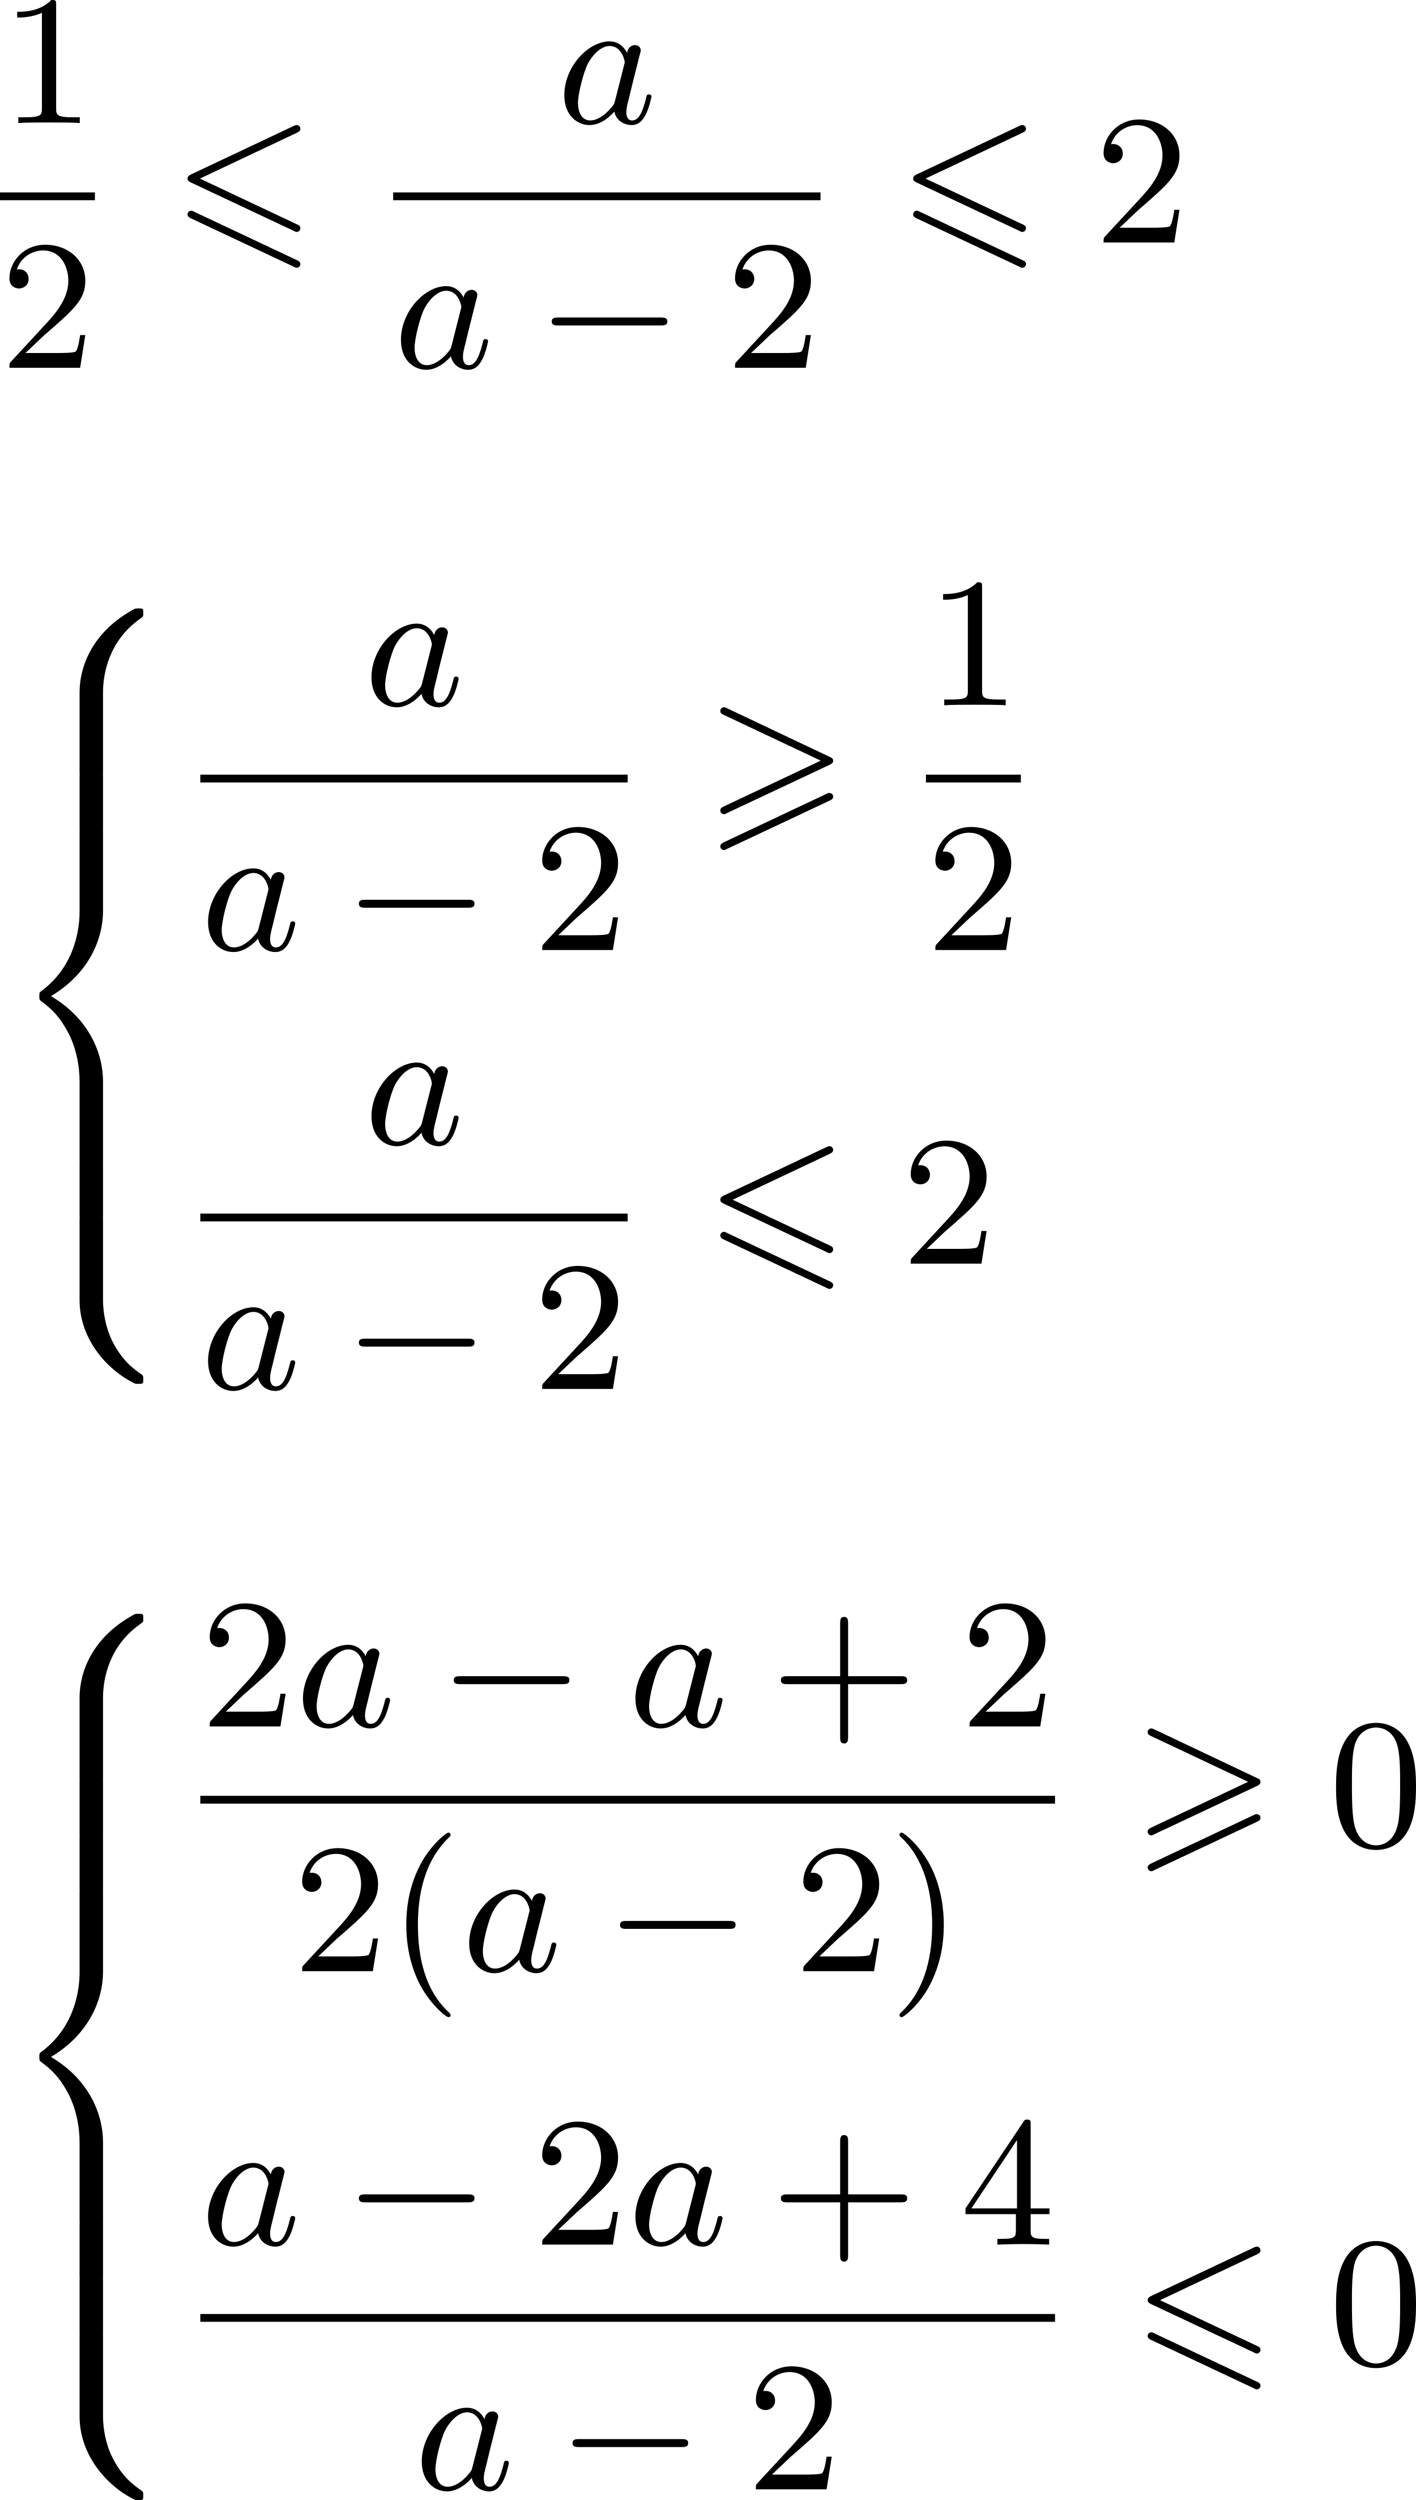 <?xml version='1.0' encoding='UTF-8'?>
<!-- This file was generated by dvisvgm 2.13.3 -->
<svg version='1.1' xmlns='http://www.w3.org/2000/svg' xmlns:xlink='http://www.w3.org/1999/xlink' width='137.527pt' height='242.713pt' viewBox='278.319 482.776 137.527 242.713'>
<defs>
<path id='g3-0' d='M6.052-2.053C6.214-2.053 6.384-2.053 6.384-2.251C6.384-2.439 6.205-2.439 6.052-2.439H1.103C.95-2.439 .771-2.439 .771-2.251C.771-2.053 .941-2.053 1.103-2.053H6.052Z'/>
<path id='g5-97' d='M3.425-3.407C3.255-3.73 2.977-3.963 2.573-3.963C1.533-3.963 .377-2.726 .377-1.354C.377-.368 1.004 .099 1.605 .099C2.188 .099 2.663-.386 2.806-.556C2.905-.063 3.353 .099 3.64 .099C3.9 .099 4.125-.018 4.322-.395C4.483-.69 4.609-1.246 4.609-1.282C4.609-1.327 4.582-1.39 4.492-1.39C4.385-1.39 4.376-1.345 4.34-1.175C4.142-.395 3.945-.126 3.667-.126C3.443-.126 3.389-.341 3.389-.538C3.389-.708 3.434-.888 3.515-1.201L3.739-2.125C3.802-2.349 3.963-3.022 3.999-3.156C4.035-3.282 4.089-3.497 4.089-3.524C4.089-3.667 3.972-3.784 3.811-3.784C3.694-3.784 3.47-3.712 3.425-3.407ZM2.842-1.094C2.798-.924 2.798-.915 2.654-.744C2.331-.359 1.964-.126 1.632-.126C1.193-.126 1.04-.583 1.04-.968C1.04-1.408 1.3-2.439 1.515-2.869C1.802-3.407 2.215-3.739 2.573-3.739C3.174-3.739 3.309-3.022 3.309-2.959C3.309-2.914 3.291-2.86 3.282-2.824L2.842-1.094Z'/>
<path id='g0-54' d='M6.052-5.326C6.16-5.38 6.223-5.425 6.223-5.523S6.142-5.703 6.043-5.703C5.999-5.703 5.918-5.667 5.882-5.649L.924-3.309C.771-3.237 .744-3.174 .744-3.102S.78-2.968 .924-2.905L5.882-.574C5.999-.511 6.016-.511 6.043-.511C6.142-.511 6.223-.592 6.223-.69C6.223-.807 6.142-.843 6.043-.888L1.345-3.102L6.052-5.326ZM5.882 1.166C5.999 1.228 6.016 1.228 6.043 1.228C6.142 1.228 6.223 1.148 6.223 1.049C6.223 .933 6.142 .897 6.043 .852L1.094-1.479C.977-1.542 .959-1.542 .924-1.542C.816-1.542 .744-1.462 .744-1.363C.744-1.291 .78-1.228 .924-1.166L5.882 1.166Z'/>
<path id='g0-62' d='M6.043-2.905C6.187-2.968 6.223-3.031 6.223-3.102C6.223-3.219 6.16-3.246 6.043-3.3L1.103-5.64C.977-5.703 .941-5.703 .924-5.703C.825-5.703 .744-5.622 .744-5.523C.744-5.407 .816-5.38 .924-5.326L5.622-3.111L.915-.888C.78-.825 .744-.771 .744-.69C.744-.592 .825-.511 .924-.511C.95-.511 .968-.511 1.085-.574L6.043-2.905ZM6.043-1.166C6.187-1.228 6.223-1.291 6.223-1.363C6.223-1.542 6.052-1.542 5.99-1.542L.915 .852C.825 .897 .744 .95 .744 1.049S.825 1.228 .924 1.228C.95 1.228 .968 1.228 1.085 1.166L6.043-1.166Z'/>
<path id='g1-56' d='M4.663 4.071C4.663 3.165 4.958 1.569 6.465 .511C6.59 .421 6.599 .412 6.608 .386S6.617 .332 6.617 .233C6.617 .018 6.617 .009 6.393 .009C6.232 .009 6.214 .009 5.999 .143C4.116 1.228 3.524 2.86 3.524 4.071V7.917C3.524 8.159 3.533 8.168 3.775 8.168H4.411C4.654 8.168 4.663 8.159 4.663 7.917V4.071Z'/>
<path id='g1-58' d='M4.663 .152C4.663-.09 4.654-.099 4.411-.099H3.775C3.533-.099 3.524-.09 3.524 .152V3.999C3.524 5.945 4.932 7.442 6.223 8.052C6.259 8.061 6.285 8.061 6.393 8.061C6.617 8.061 6.617 8.052 6.617 7.837C6.617 7.675 6.608 7.666 6.536 7.603C6.124 7.326 5.577 6.913 5.111 5.981C4.788 5.326 4.663 4.582 4.663 3.999V.152Z'/>
<path id='g1-60' d='M4.663 12.203C4.663 10.912 4.035 9.191 2.134 8.07C4.035 6.94 4.663 5.227 4.663 3.936V.152C4.663-.09 4.654-.099 4.411-.099H3.775C3.533-.099 3.524-.09 3.524 .152V3.945C3.524 4.313 3.524 6.465 1.65 7.837C1.578 7.899 1.569 7.908 1.569 8.07S1.578 8.24 1.632 8.294C2.17 8.688 2.537 9.056 2.914 9.737C3.362 10.527 3.524 11.486 3.524 12.194V15.987C3.524 16.229 3.533 16.238 3.775 16.238H4.411C4.654 16.238 4.663 16.229 4.663 15.987V12.203Z'/>
<path id='g1-62' d='M4.663 .152C4.663-.09 4.654-.099 4.411-.099H3.775C3.533-.099 3.524-.09 3.524 .152V2.537C3.524 2.78 3.533 2.789 3.775 2.789H4.411C4.654 2.789 4.663 2.78 4.663 2.537V.152Z'/>
<path id='g8-40' d='M3.058 2.134C3.058 2.089 3.031 2.062 2.977 2C1.82 .941 1.47-.672 1.47-2.242C1.47-3.631 1.739-5.317 3.004-6.519C3.04-6.554 3.058-6.581 3.058-6.626C3.058-6.689 3.013-6.725 2.95-6.725C2.842-6.725 2.035-6.079 1.551-5.102C1.121-4.241 .906-3.318 .906-2.251C.906-1.605 .986-.583 1.479 .475C2.008 1.578 2.842 2.233 2.95 2.233C3.013 2.233 3.058 2.197 3.058 2.134Z'/>
<path id='g8-41' d='M2.672-2.251C2.672-2.986 2.564-3.972 2.098-4.967C1.569-6.07 .735-6.725 .628-6.725C.538-6.725 .52-6.653 .52-6.626C.52-6.581 .538-6.554 .601-6.492C1.121-6.025 2.107-4.806 2.107-2.251C2.107-.968 1.874 .816 .574 2.026C.556 2.053 .52 2.089 .52 2.134C.52 2.161 .538 2.233 .628 2.233C.735 2.233 1.542 1.587 2.026 .61C2.457-.251 2.672-1.175 2.672-2.251Z'/>
<path id='g8-43' d='M6.33-2.053C6.456-2.053 6.644-2.053 6.644-2.242C6.644-2.439 6.474-2.439 6.33-2.439H3.775V-5.003C3.775-5.147 3.775-5.317 3.578-5.317C3.389-5.317 3.389-5.129 3.389-5.003V-2.439H.825C.699-2.439 .511-2.439 .511-2.251C.511-2.053 .681-2.053 .825-2.053H3.389V.511C3.389 .655 3.389 .825 3.587 .825C3.775 .825 3.775 .637 3.775 .511V-2.053H6.33Z'/>
<path id='g8-48' d='M4.241-2.869C4.241-3.47 4.214-4.241 3.9-4.914C3.506-5.756 2.824-5.972 2.304-5.972C1.766-5.972 1.085-5.756 .69-4.896C.403-4.277 .359-3.551 .359-2.869C.359-2.286 .377-1.417 .762-.708C1.184 .054 1.883 .197 2.295 .197C2.878 .197 3.542-.054 3.918-.879C4.187-1.479 4.241-2.152 4.241-2.869ZM2.304-.027C2.035-.027 1.39-.152 1.219-1.166C1.13-1.695 1.13-2.466 1.13-2.977C1.13-3.587 1.13-4.295 1.237-4.788C1.417-5.586 1.991-5.747 2.295-5.747C2.636-5.747 3.201-5.568 3.371-4.734C3.47-4.241 3.47-3.542 3.47-2.977C3.47-2.421 3.47-1.668 3.38-1.139C3.192-.117 2.529-.027 2.304-.027Z'/>
<path id='g8-49' d='M2.726-5.73C2.726-5.954 2.717-5.972 2.493-5.972C1.937-5.398 1.112-5.398 .834-5.398V-5.12C1.004-5.12 1.551-5.12 2.035-5.353V-.717C2.035-.386 2.008-.278 1.175-.278H.888V0C1.21-.027 2.008-.027 2.376-.027S3.551-.027 3.873 0V-.278H3.587C2.753-.278 2.726-.386 2.726-.717V-5.73Z'/>
<path id='g8-50' d='M4.142-1.587H3.891C3.873-1.47 3.802-.941 3.685-.798C3.631-.717 3.013-.717 2.833-.717H1.237L2.125-1.56C3.596-2.833 4.142-3.309 4.142-4.223C4.142-5.254 3.291-5.972 2.188-5.972C1.157-5.972 .457-5.156 .457-4.34C.457-3.891 .843-3.847 .924-3.847C1.121-3.847 1.39-3.99 1.39-4.313C1.39-4.582 1.201-4.779 .924-4.779C.879-4.779 .852-4.779 .816-4.77C1.031-5.407 1.605-5.694 2.089-5.694C3.004-5.694 3.318-4.842 3.318-4.223C3.318-3.309 2.627-2.564 2.197-2.098L.556-.323C.457-.224 .457-.206 .457 0H3.891L4.142-1.587Z'/>
<path id='g8-52' d='M.26-1.757V-1.479H2.708V-.708C2.708-.377 2.681-.278 2.008-.278H1.811V0C2.376-.027 3.004-.027 3.067-.027C3.111-.027 3.757-.027 4.322 0V-.278H4.125C3.452-.278 3.425-.377 3.425-.708V-1.479H4.34V-1.757H3.425V-5.828C3.425-6.007 3.425-6.07 3.255-6.07C3.147-6.07 3.138-6.061 3.058-5.936L.26-1.757ZM.547-1.757L2.762-5.075V-1.757H.547Z'/>
</defs>
<g id='page34' transform='matrix(2 0 0 2 0 0)'>
<use x='139.16' y='247.36' xlink:href='#g8-49'/>
<rect x='139.16' y='250.728' height='.379' width='4.608'/>
<use x='139.16' y='259.24' xlink:href='#g8-50'/>
<use x='147.523' y='253.159' xlink:href='#g0-54'/>
<use x='166.187' y='247.36' xlink:href='#g5-97'/>
<rect x='158.252' y='250.728' height='.379' width='20.753'/>
<use x='158.252' y='259.24' xlink:href='#g5-97'/>
<use x='165.182' y='259.24' xlink:href='#g3-0'/>
<use x='174.397' y='259.24' xlink:href='#g8-50'/>
<use x='182.76' y='253.159' xlink:href='#g0-54'/>
<use x='192.294' y='253.159' xlink:href='#g8-50'/>
<use x='139.5' y='270.912' xlink:href='#g1-56'/>
<use x='139.5' y='278.982' xlink:href='#g1-62'/>
<use x='139.5' y='281.672' xlink:href='#g1-60'/>
<use x='139.5' y='297.811' xlink:href='#g1-62'/>
<use x='139.5' y='300.501' xlink:href='#g1-58'/>
<use x='156.822' y='275.623' xlink:href='#g5-97'/>
<rect x='148.887' y='278.991' height='.379' width='20.753'/>
<use x='148.887' y='287.503' xlink:href='#g5-97'/>
<use x='155.817' y='287.503' xlink:href='#g3-0'/>
<use x='165.032' y='287.503' xlink:href='#g8-50'/>
<use x='173.395' y='281.422' xlink:href='#g0-62'/>
<use x='184.125' y='275.623' xlink:href='#g8-49'/>
<rect x='184.125' y='278.991' height='.379' width='4.608'/>
<use x='184.125' y='287.503' xlink:href='#g8-50'/>
<use x='156.822' y='296.929' xlink:href='#g5-97'/>
<rect x='148.887' y='300.297' height='.379' width='20.753'/>
<use x='148.887' y='308.809' xlink:href='#g5-97'/>
<use x='155.817' y='308.809' xlink:href='#g3-0'/>
<use x='165.032' y='308.809' xlink:href='#g8-50'/>
<use x='173.395' y='302.727' xlink:href='#g0-54'/>
<use x='182.929' y='302.727' xlink:href='#g8-50'/>
<use x='139.5' y='319.715' xlink:href='#g1-56'/>
<use x='139.5' y='327.785' xlink:href='#g1-62'/>
<use x='139.5' y='330.475' xlink:href='#g1-62'/>
<use x='139.5' y='333.165' xlink:href='#g1-60'/>
<use x='139.5' y='349.304' xlink:href='#g1-62'/>
<use x='139.5' y='351.994' xlink:href='#g1-62'/>
<use x='139.5' y='354.684' xlink:href='#g1-58'/>
<use x='148.887' y='325.192' xlink:href='#g8-50'/>
<use x='153.495' y='325.192' xlink:href='#g5-97'/>
<use x='160.425' y='325.192' xlink:href='#g3-0'/>
<use x='169.64' y='325.192' xlink:href='#g5-97'/>
<use x='176.57' y='325.192' xlink:href='#g8-43'/>
<use x='185.785' y='325.192' xlink:href='#g8-50'/>
<rect x='148.887' y='328.56' height='.379' width='41.506'/>
<use x='153.376' y='337.072' xlink:href='#g8-50'/>
<use x='157.984' y='337.072' xlink:href='#g8-40'/>
<use x='161.567' y='337.072' xlink:href='#g5-97'/>
<use x='168.497' y='337.072' xlink:href='#g3-0'/>
<use x='177.713' y='337.072' xlink:href='#g8-50'/>
<use x='182.32' y='337.072' xlink:href='#g8-41'/>
<use x='194.148' y='330.991' xlink:href='#g0-62'/>
<use x='203.682' y='330.991' xlink:href='#g8-48'/>
<use x='148.887' y='350.345' xlink:href='#g5-97'/>
<use x='155.817' y='350.345' xlink:href='#g3-0'/>
<use x='165.032' y='350.345' xlink:href='#g8-50'/>
<use x='169.64' y='350.345' xlink:href='#g5-97'/>
<use x='176.57' y='350.345' xlink:href='#g8-43'/>
<use x='185.785' y='350.345' xlink:href='#g8-52'/>
<rect x='148.887' y='353.713' height='.379' width='41.506'/>
<use x='159.264' y='362.225' xlink:href='#g5-97'/>
<use x='166.193' y='362.225' xlink:href='#g3-0'/>
<use x='175.409' y='362.225' xlink:href='#g8-50'/>
<use x='194.148' y='356.144' xlink:href='#g0-54'/>
<use x='203.682' y='356.144' xlink:href='#g8-48'/>
</g>
</svg>